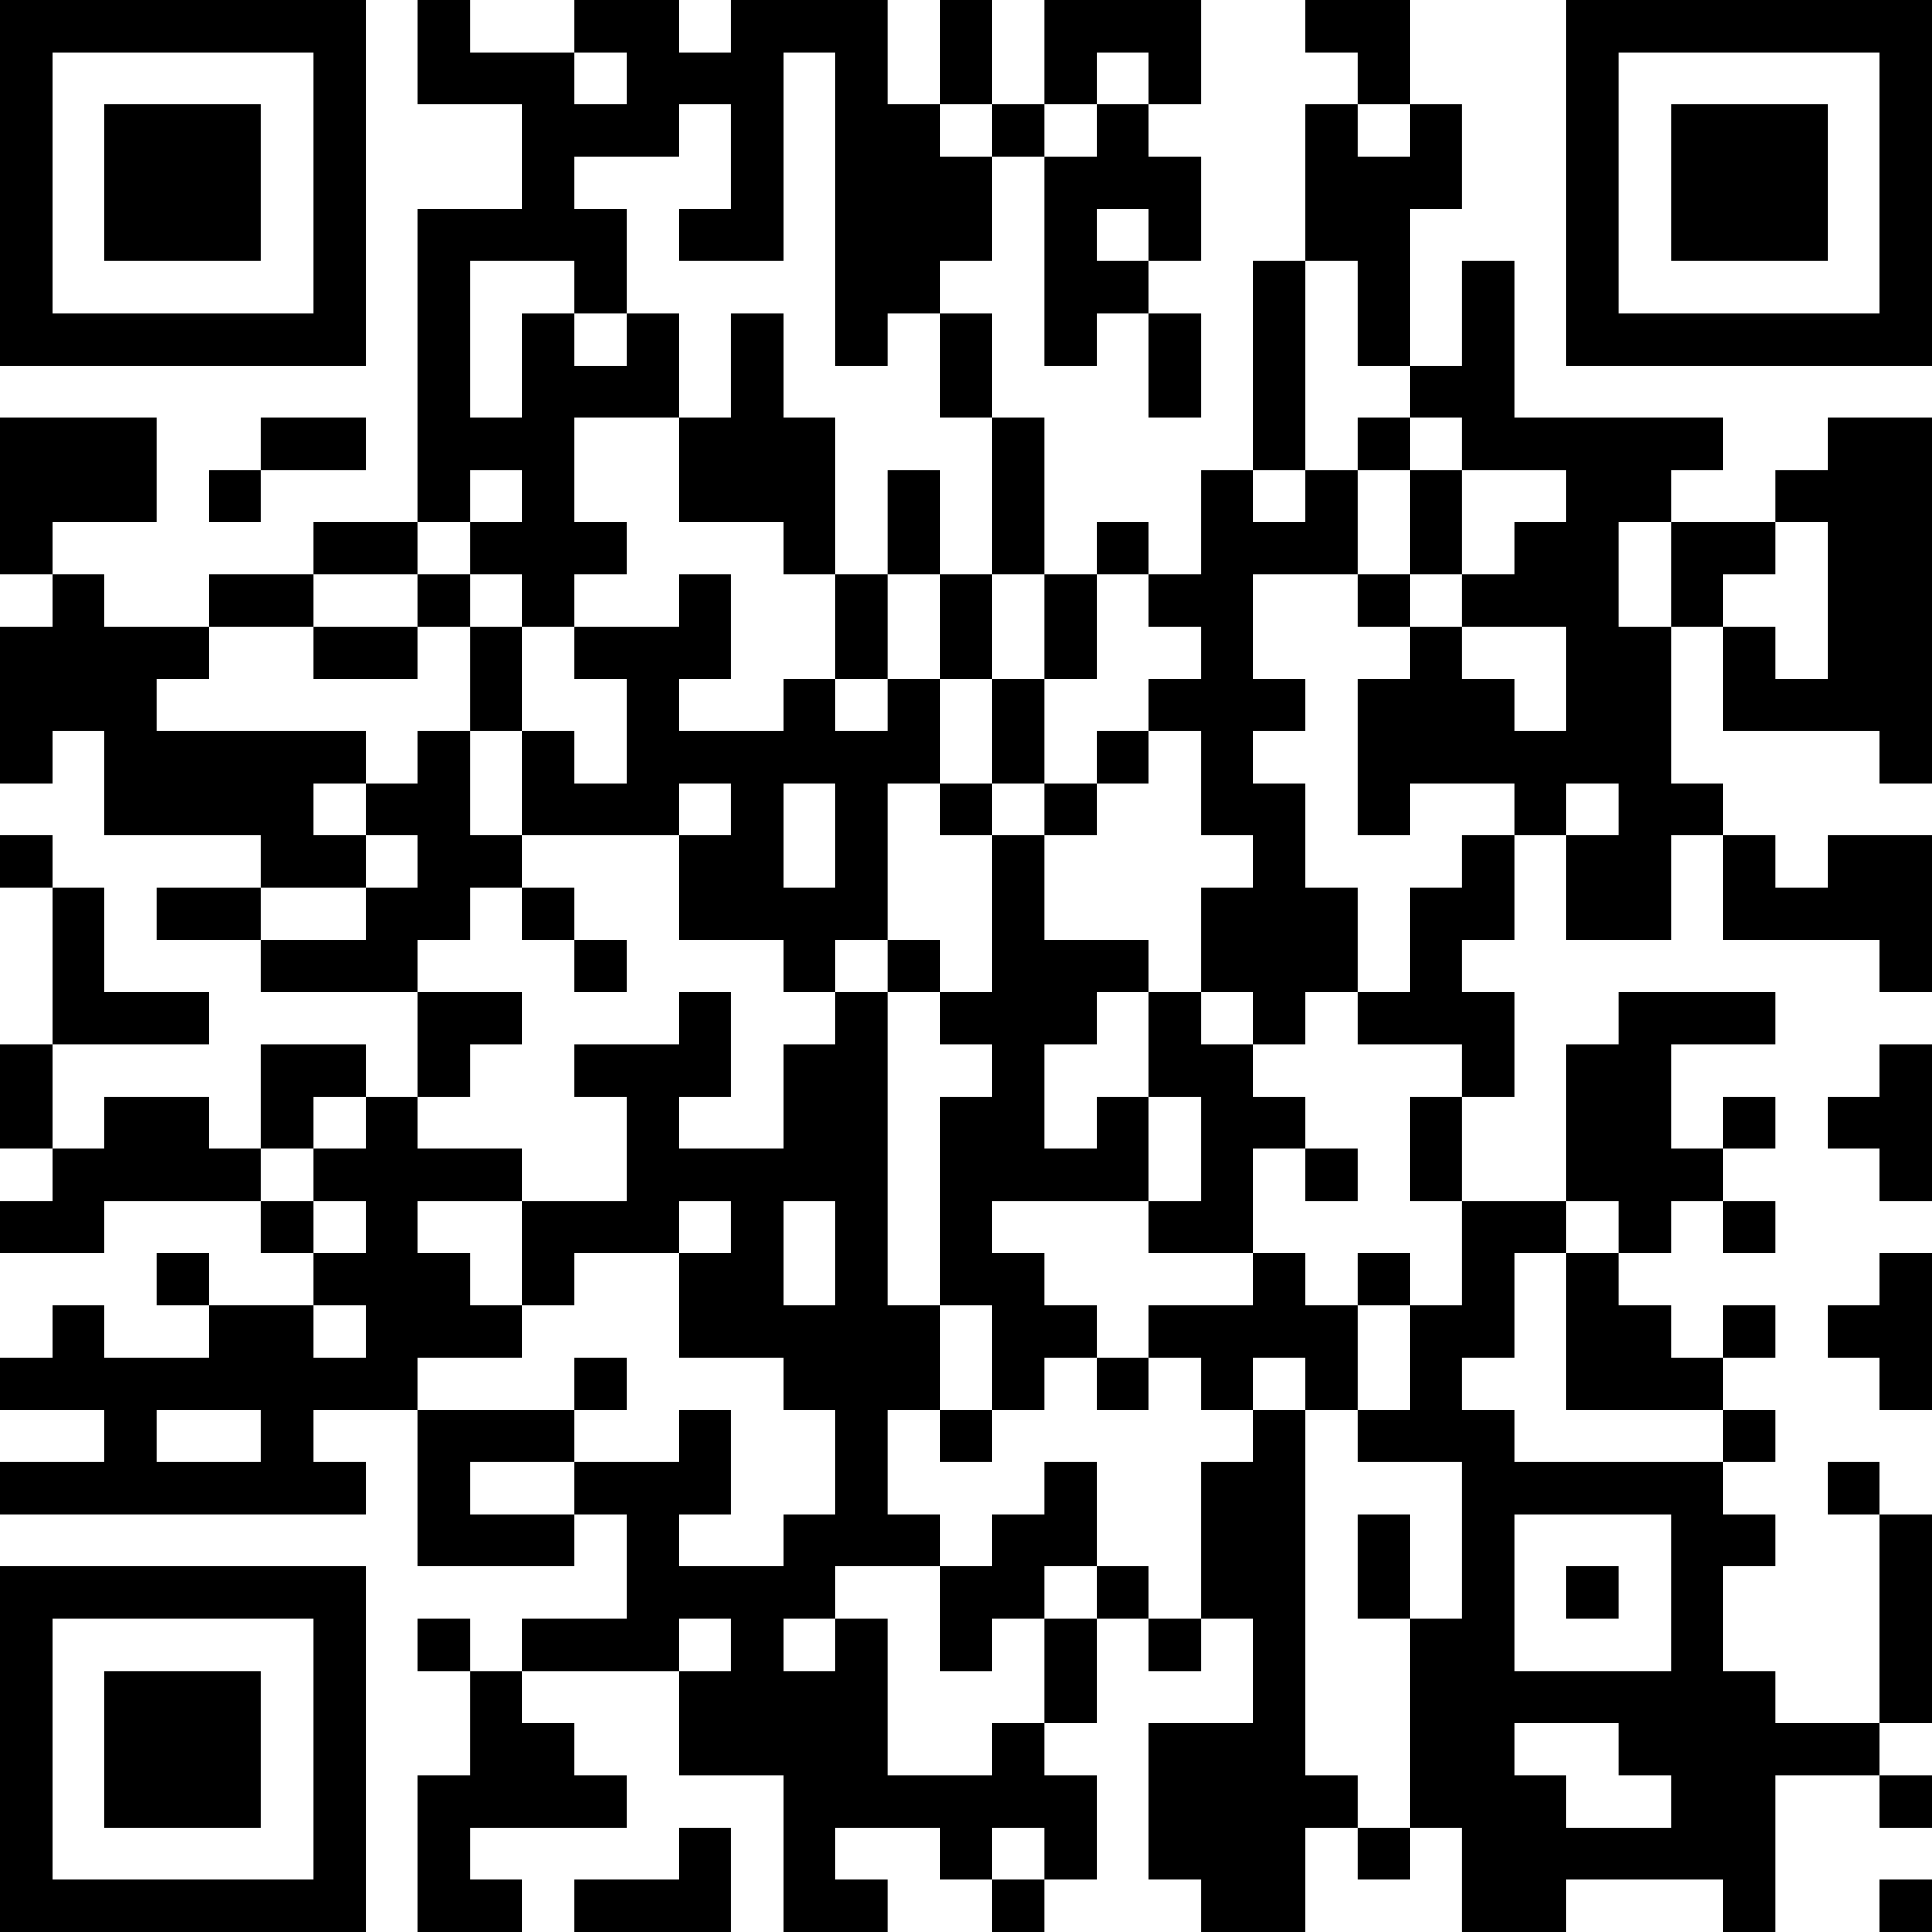 <?xml version="1.0" encoding="UTF-8"?>
<svg xmlns="http://www.w3.org/2000/svg" version="1.1" width="400" height="400" viewBox="0 0 400 400"><rect x="0" y="0" width="400" height="400" fill="#ffffff"/><g transform="scale(10.811)"><g transform="translate(0,0)"><path fill-rule="evenodd" d="M8 0L8 2L10 2L10 4L8 4L8 10L6 10L6 11L4 11L4 12L2 12L2 11L1 11L1 10L3 10L3 8L0 8L0 11L1 11L1 12L0 12L0 15L1 15L1 14L2 14L2 16L5 16L5 17L3 17L3 18L5 18L5 19L8 19L8 21L7 21L7 20L5 20L5 22L4 22L4 21L2 21L2 22L1 22L1 20L4 20L4 19L2 19L2 17L1 17L1 16L0 16L0 17L1 17L1 20L0 20L0 22L1 22L1 23L0 23L0 24L2 24L2 23L5 23L5 24L6 24L6 25L4 25L4 24L3 24L3 25L4 25L4 26L2 26L2 25L1 25L1 26L0 26L0 27L2 27L2 28L0 28L0 29L7 29L7 28L6 28L6 27L8 27L8 30L11 30L11 29L12 29L12 31L10 31L10 32L9 32L9 31L8 31L8 32L9 32L9 34L8 34L8 37L10 37L10 36L9 36L9 35L12 35L12 34L11 34L11 33L10 33L10 32L13 32L13 34L15 34L15 37L17 37L17 36L16 36L16 35L18 35L18 36L19 36L19 37L20 37L20 36L21 36L21 34L20 34L20 33L21 33L21 31L22 31L22 32L23 32L23 31L24 31L24 33L22 33L22 36L23 36L23 37L25 37L25 35L26 35L26 36L27 36L27 35L28 35L28 37L30 37L30 36L33 36L33 37L34 37L34 34L36 34L36 35L37 35L37 34L36 34L36 33L37 33L37 29L36 29L36 28L35 28L35 29L36 29L36 33L34 33L34 32L33 32L33 30L34 30L34 29L33 29L33 28L34 28L34 27L33 27L33 26L34 26L34 25L33 25L33 26L32 26L32 25L31 25L31 24L32 24L32 23L33 23L33 24L34 24L34 23L33 23L33 22L34 22L34 21L33 21L33 22L32 22L32 20L34 20L34 19L31 19L31 20L30 20L30 23L28 23L28 21L29 21L29 19L28 19L28 18L29 18L29 16L30 16L30 18L32 18L32 16L33 16L33 18L36 18L36 19L37 19L37 16L35 16L35 17L34 17L34 16L33 16L33 15L32 15L32 12L33 12L33 14L36 14L36 15L37 15L37 8L35 8L35 9L34 9L34 10L32 10L32 9L33 9L33 8L29 8L29 5L28 5L28 7L27 7L27 4L28 4L28 2L27 2L27 0L25 0L25 1L26 1L26 2L25 2L25 5L24 5L24 9L23 9L23 11L22 11L22 10L21 10L21 11L20 11L20 8L19 8L19 6L18 6L18 5L19 5L19 3L20 3L20 7L21 7L21 6L22 6L22 8L23 8L23 6L22 6L22 5L23 5L23 3L22 3L22 2L23 2L23 0L20 0L20 2L19 2L19 0L18 0L18 2L17 2L17 0L14 0L14 1L13 1L13 0L11 0L11 1L9 1L9 0ZM11 1L11 2L12 2L12 1ZM15 1L15 5L13 5L13 4L14 4L14 2L13 2L13 3L11 3L11 4L12 4L12 6L11 6L11 5L9 5L9 8L10 8L10 6L11 6L11 7L12 7L12 6L13 6L13 8L11 8L11 10L12 10L12 11L11 11L11 12L10 12L10 11L9 11L9 10L10 10L10 9L9 9L9 10L8 10L8 11L6 11L6 12L4 12L4 13L3 13L3 14L7 14L7 15L6 15L6 16L7 16L7 17L5 17L5 18L7 18L7 17L8 17L8 16L7 16L7 15L8 15L8 14L9 14L9 16L10 16L10 17L9 17L9 18L8 18L8 19L10 19L10 20L9 20L9 21L8 21L8 22L10 22L10 23L8 23L8 24L9 24L9 25L10 25L10 26L8 26L8 27L11 27L11 28L9 28L9 29L11 29L11 28L13 28L13 27L14 27L14 29L13 29L13 30L15 30L15 29L16 29L16 27L15 27L15 26L13 26L13 24L14 24L14 23L13 23L13 24L11 24L11 25L10 25L10 23L12 23L12 21L11 21L11 20L13 20L13 19L14 19L14 21L13 21L13 22L15 22L15 20L16 20L16 19L17 19L17 25L18 25L18 27L17 27L17 29L18 29L18 30L16 30L16 31L15 31L15 32L16 32L16 31L17 31L17 34L19 34L19 33L20 33L20 31L21 31L21 30L22 30L22 31L23 31L23 28L24 28L24 27L25 27L25 34L26 34L26 35L27 35L27 31L28 31L28 28L26 28L26 27L27 27L27 25L28 25L28 23L27 23L27 21L28 21L28 20L26 20L26 19L27 19L27 17L28 17L28 16L29 16L29 15L27 15L27 16L26 16L26 13L27 13L27 12L28 12L28 13L29 13L29 14L30 14L30 12L28 12L28 11L29 11L29 10L30 10L30 9L28 9L28 8L27 8L27 7L26 7L26 5L25 5L25 9L24 9L24 10L25 10L25 9L26 9L26 11L24 11L24 13L25 13L25 14L24 14L24 15L25 15L25 17L26 17L26 19L25 19L25 20L24 20L24 19L23 19L23 17L24 17L24 16L23 16L23 14L22 14L22 13L23 13L23 12L22 12L22 11L21 11L21 13L20 13L20 11L19 11L19 8L18 8L18 6L17 6L17 7L16 7L16 1ZM21 1L21 2L20 2L20 3L21 3L21 2L22 2L22 1ZM18 2L18 3L19 3L19 2ZM26 2L26 3L27 3L27 2ZM21 4L21 5L22 5L22 4ZM14 6L14 8L13 8L13 10L15 10L15 11L16 11L16 13L15 13L15 14L13 14L13 13L14 13L14 11L13 11L13 12L11 12L11 13L12 13L12 15L11 15L11 14L10 14L10 12L9 12L9 11L8 11L8 12L6 12L6 13L8 13L8 12L9 12L9 14L10 14L10 16L13 16L13 18L15 18L15 19L16 19L16 18L17 18L17 19L18 19L18 20L19 20L19 21L18 21L18 25L19 25L19 27L18 27L18 28L19 28L19 27L20 27L20 26L21 26L21 27L22 27L22 26L23 26L23 27L24 27L24 26L25 26L25 27L26 27L26 25L27 25L27 24L26 24L26 25L25 25L25 24L24 24L24 22L25 22L25 23L26 23L26 22L25 22L25 21L24 21L24 20L23 20L23 19L22 19L22 18L20 18L20 16L21 16L21 15L22 15L22 14L21 14L21 15L20 15L20 13L19 13L19 11L18 11L18 9L17 9L17 11L16 11L16 8L15 8L15 6ZM5 8L5 9L4 9L4 10L5 10L5 9L7 9L7 8ZM26 8L26 9L27 9L27 11L26 11L26 12L27 12L27 11L28 11L28 9L27 9L27 8ZM31 10L31 12L32 12L32 10ZM34 10L34 11L33 11L33 12L34 12L34 13L35 13L35 10ZM17 11L17 13L16 13L16 14L17 14L17 13L18 13L18 15L17 15L17 18L18 18L18 19L19 19L19 16L20 16L20 15L19 15L19 13L18 13L18 11ZM13 15L13 16L14 16L14 15ZM15 15L15 17L16 17L16 15ZM18 15L18 16L19 16L19 15ZM30 15L30 16L31 16L31 15ZM10 17L10 18L11 18L11 19L12 19L12 18L11 18L11 17ZM21 19L21 20L20 20L20 22L21 22L21 21L22 21L22 23L19 23L19 24L20 24L20 25L21 25L21 26L22 26L22 25L24 25L24 24L22 24L22 23L23 23L23 21L22 21L22 19ZM36 20L36 21L35 21L35 22L36 22L36 23L37 23L37 20ZM6 21L6 22L5 22L5 23L6 23L6 24L7 24L7 23L6 23L6 22L7 22L7 21ZM15 23L15 25L16 25L16 23ZM30 23L30 24L29 24L29 26L28 26L28 27L29 27L29 28L33 28L33 27L30 27L30 24L31 24L31 23ZM36 24L36 25L35 25L35 26L36 26L36 27L37 27L37 24ZM6 25L6 26L7 26L7 25ZM11 26L11 27L12 27L12 26ZM3 27L3 28L5 28L5 27ZM20 28L20 29L19 29L19 30L18 30L18 32L19 32L19 31L20 31L20 30L21 30L21 28ZM26 29L26 31L27 31L27 29ZM29 29L29 32L32 32L32 29ZM30 30L30 31L31 31L31 30ZM13 31L13 32L14 32L14 31ZM29 33L29 34L30 34L30 35L32 35L32 34L31 34L31 33ZM13 35L13 36L11 36L11 37L14 37L14 35ZM19 35L19 36L20 36L20 35ZM36 36L36 37L37 37L37 36ZM0 0L0 7L7 7L7 0ZM1 1L1 6L6 6L6 1ZM2 2L2 5L5 5L5 2ZM30 0L30 7L37 7L37 0ZM31 1L31 6L36 6L36 1ZM32 2L32 5L35 5L35 2ZM0 30L0 37L7 37L7 30ZM1 31L1 36L6 36L6 31ZM2 32L2 35L5 35L5 32Z" fill="#000000"/></g></g></svg>
